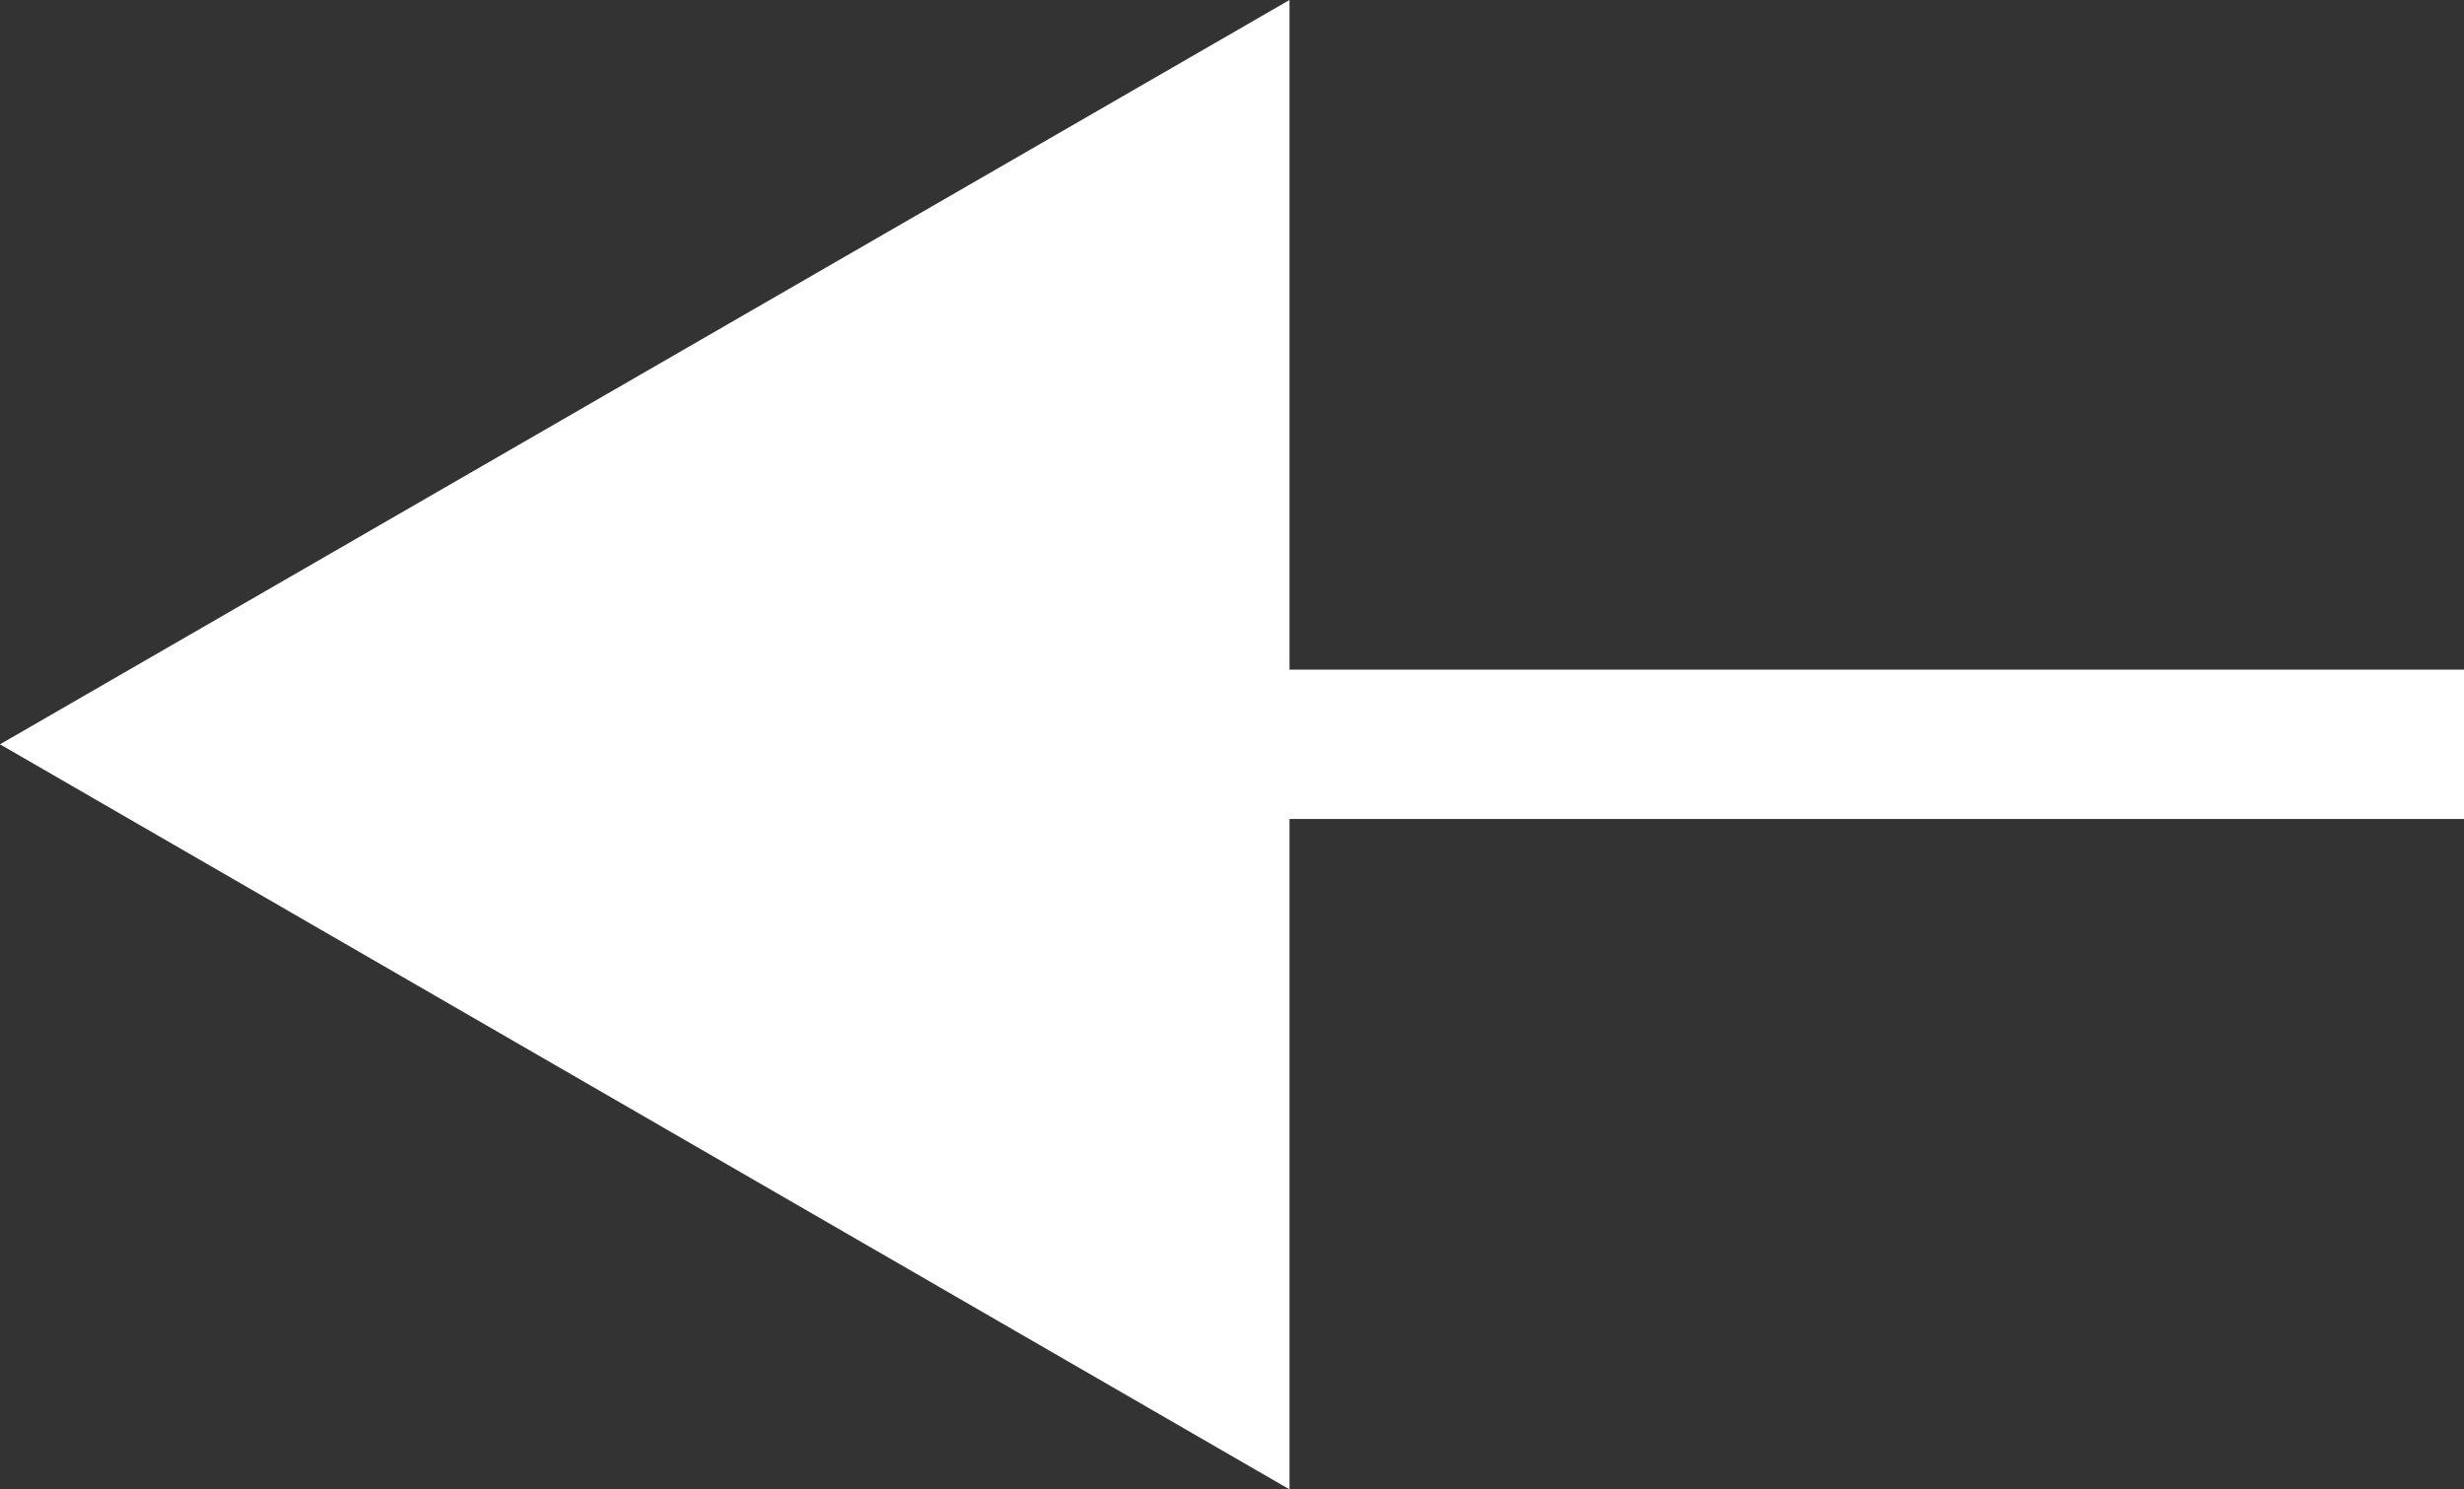 <svg xmlns="http://www.w3.org/2000/svg" viewBox="0 0 33 19.95"><rect x="0" y="0" width="33" height="19.95" fill="#333333" stroke="none"/><defs><style>.cls-1{fill:#fff;}</style></defs><g id="Layer_2" data-name="Layer 2"><g id="Layer_1-2" data-name="Layer 1"><polygon class="cls-1" points="33 8.97 17.27 8.97 17.27 0 0 9.97 17.27 19.95 17.27 10.97 33 10.97 33 8.97"/></g></g></svg>